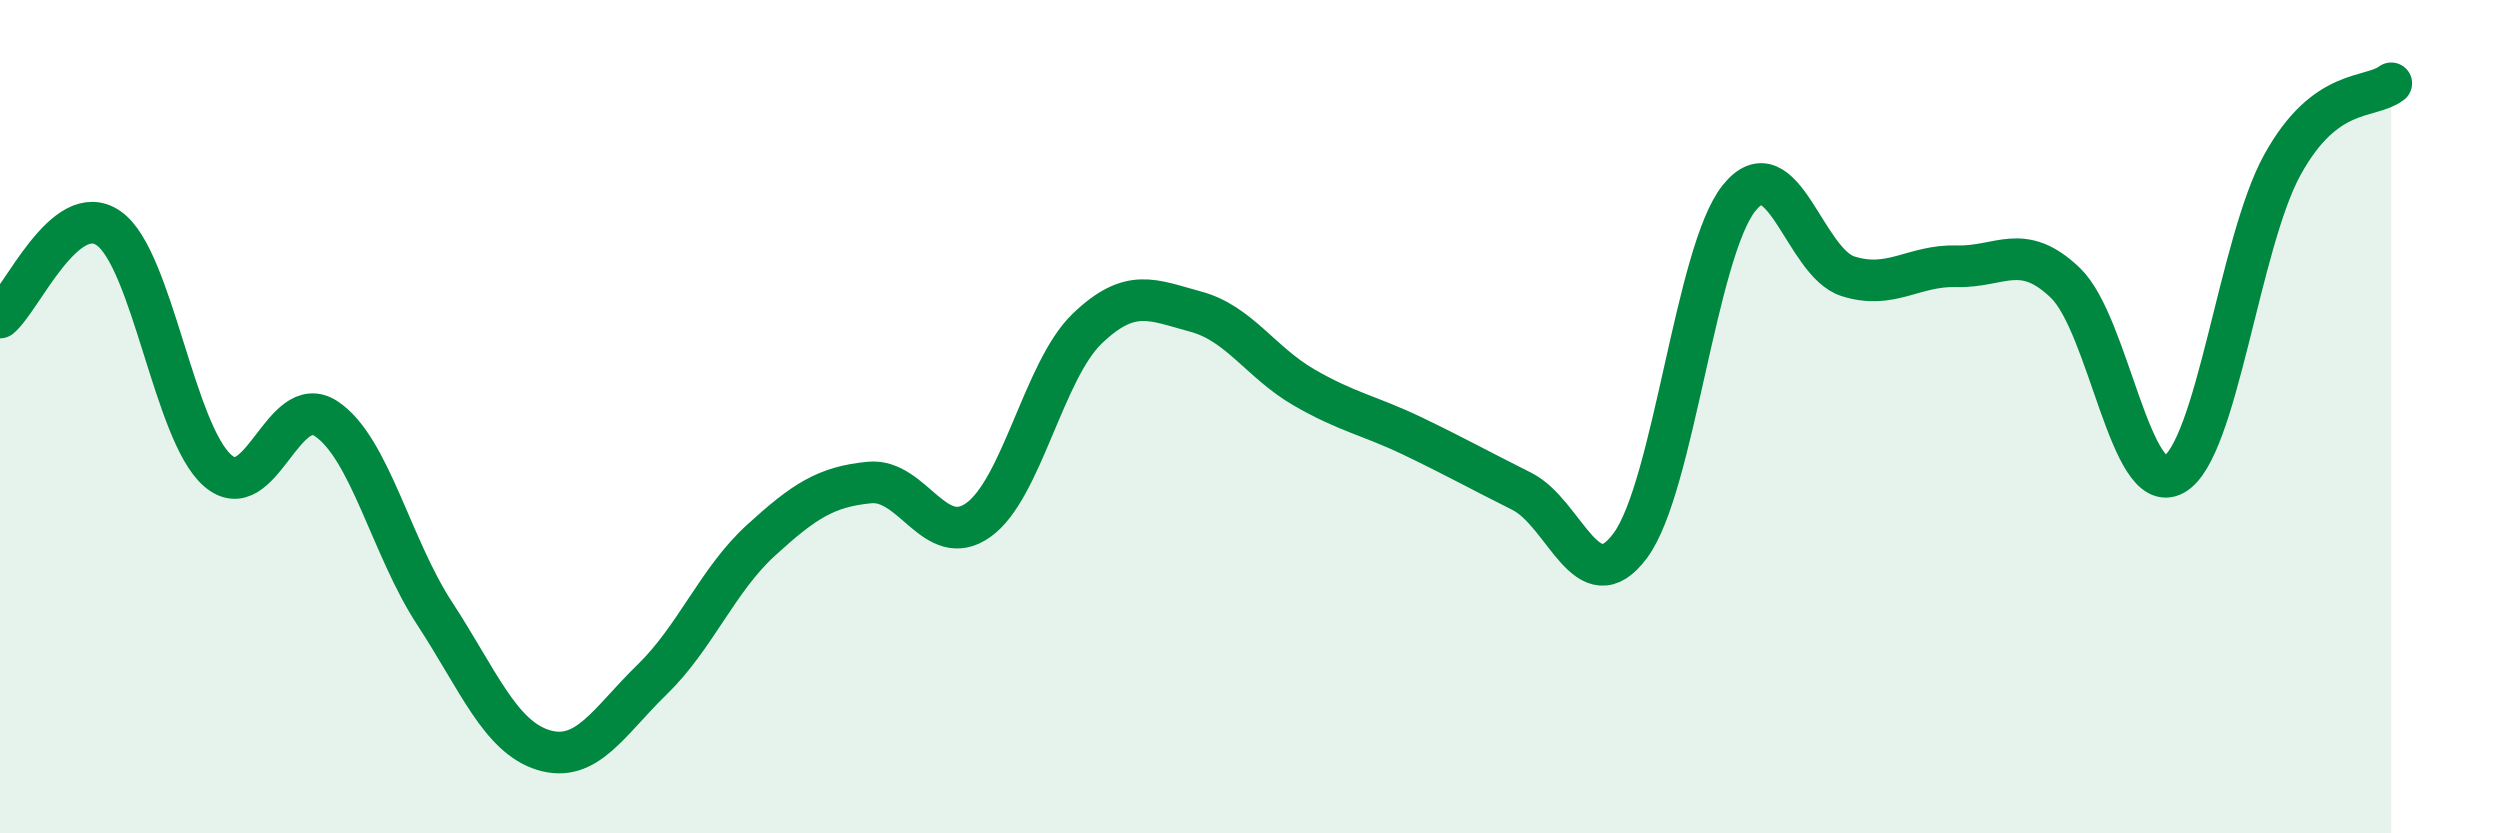 
    <svg width="60" height="20" viewBox="0 0 60 20" xmlns="http://www.w3.org/2000/svg">
      <path
        d="M 0,7.62 C 0.52,7.19 1.57,4.75 2.61,5.48 C 3.65,6.21 4.18,10.38 5.22,11.29 C 6.26,12.2 6.79,9.36 7.83,10.05 C 8.87,10.74 9.39,13.13 10.43,14.72 C 11.47,16.31 12,17.68 13.04,18 C 14.08,18.32 14.61,17.32 15.65,16.31 C 16.69,15.3 17.22,13.92 18.26,12.97 C 19.3,12.02 19.83,11.68 20.87,11.58 C 21.91,11.48 22.44,13.22 23.48,12.48 C 24.52,11.74 25.05,8.89 26.09,7.89 C 27.13,6.89 27.66,7.2 28.7,7.48 C 29.74,7.76 30.26,8.7 31.3,9.3 C 32.34,9.9 32.87,9.97 33.91,10.47 C 34.95,10.97 35.48,11.27 36.52,11.79 C 37.56,12.31 38.09,14.5 39.13,13.09 C 40.17,11.68 40.7,6.04 41.74,4.75 C 42.78,3.46 43.31,6.3 44.35,6.63 C 45.39,6.96 45.92,6.36 46.96,6.39 C 48,6.42 48.53,5.79 49.57,6.79 C 50.61,7.79 51.13,11.96 52.17,11.39 C 53.21,10.82 53.74,5.83 54.78,3.95 C 55.82,2.07 56.87,2.39 57.39,2L57.39 20L0 20Z"
        fill="#008740"
        opacity="0.1"
        stroke-linecap="round"
        stroke-linejoin="round"
      />
      <path
        d="M 0,7.62 C 0.52,7.19 1.57,4.75 2.61,5.48 C 3.65,6.21 4.18,10.38 5.22,11.29 C 6.26,12.2 6.79,9.36 7.83,10.05 C 8.87,10.74 9.39,13.13 10.43,14.72 C 11.47,16.31 12,17.68 13.04,18 C 14.08,18.32 14.61,17.32 15.65,16.31 C 16.69,15.3 17.22,13.92 18.26,12.97 C 19.3,12.02 19.83,11.68 20.87,11.58 C 21.91,11.48 22.44,13.22 23.48,12.48 C 24.52,11.74 25.05,8.89 26.09,7.89 C 27.13,6.89 27.66,7.2 28.7,7.48 C 29.74,7.76 30.26,8.7 31.3,9.3 C 32.34,9.9 32.87,9.97 33.91,10.47 C 34.95,10.97 35.48,11.27 36.52,11.79 C 37.56,12.31 38.09,14.5 39.13,13.09 C 40.17,11.68 40.7,6.04 41.74,4.75 C 42.78,3.46 43.31,6.3 44.35,6.63 C 45.39,6.96 45.92,6.36 46.96,6.39 C 48,6.42 48.53,5.79 49.57,6.79 C 50.61,7.79 51.13,11.96 52.17,11.39 C 53.21,10.82 53.74,5.83 54.78,3.95 C 55.82,2.07 56.87,2.39 57.39,2"
        stroke="#008740"
        stroke-width="1"
        fill="none"
        stroke-linecap="round"
        stroke-linejoin="round"
      />
    </svg>
  